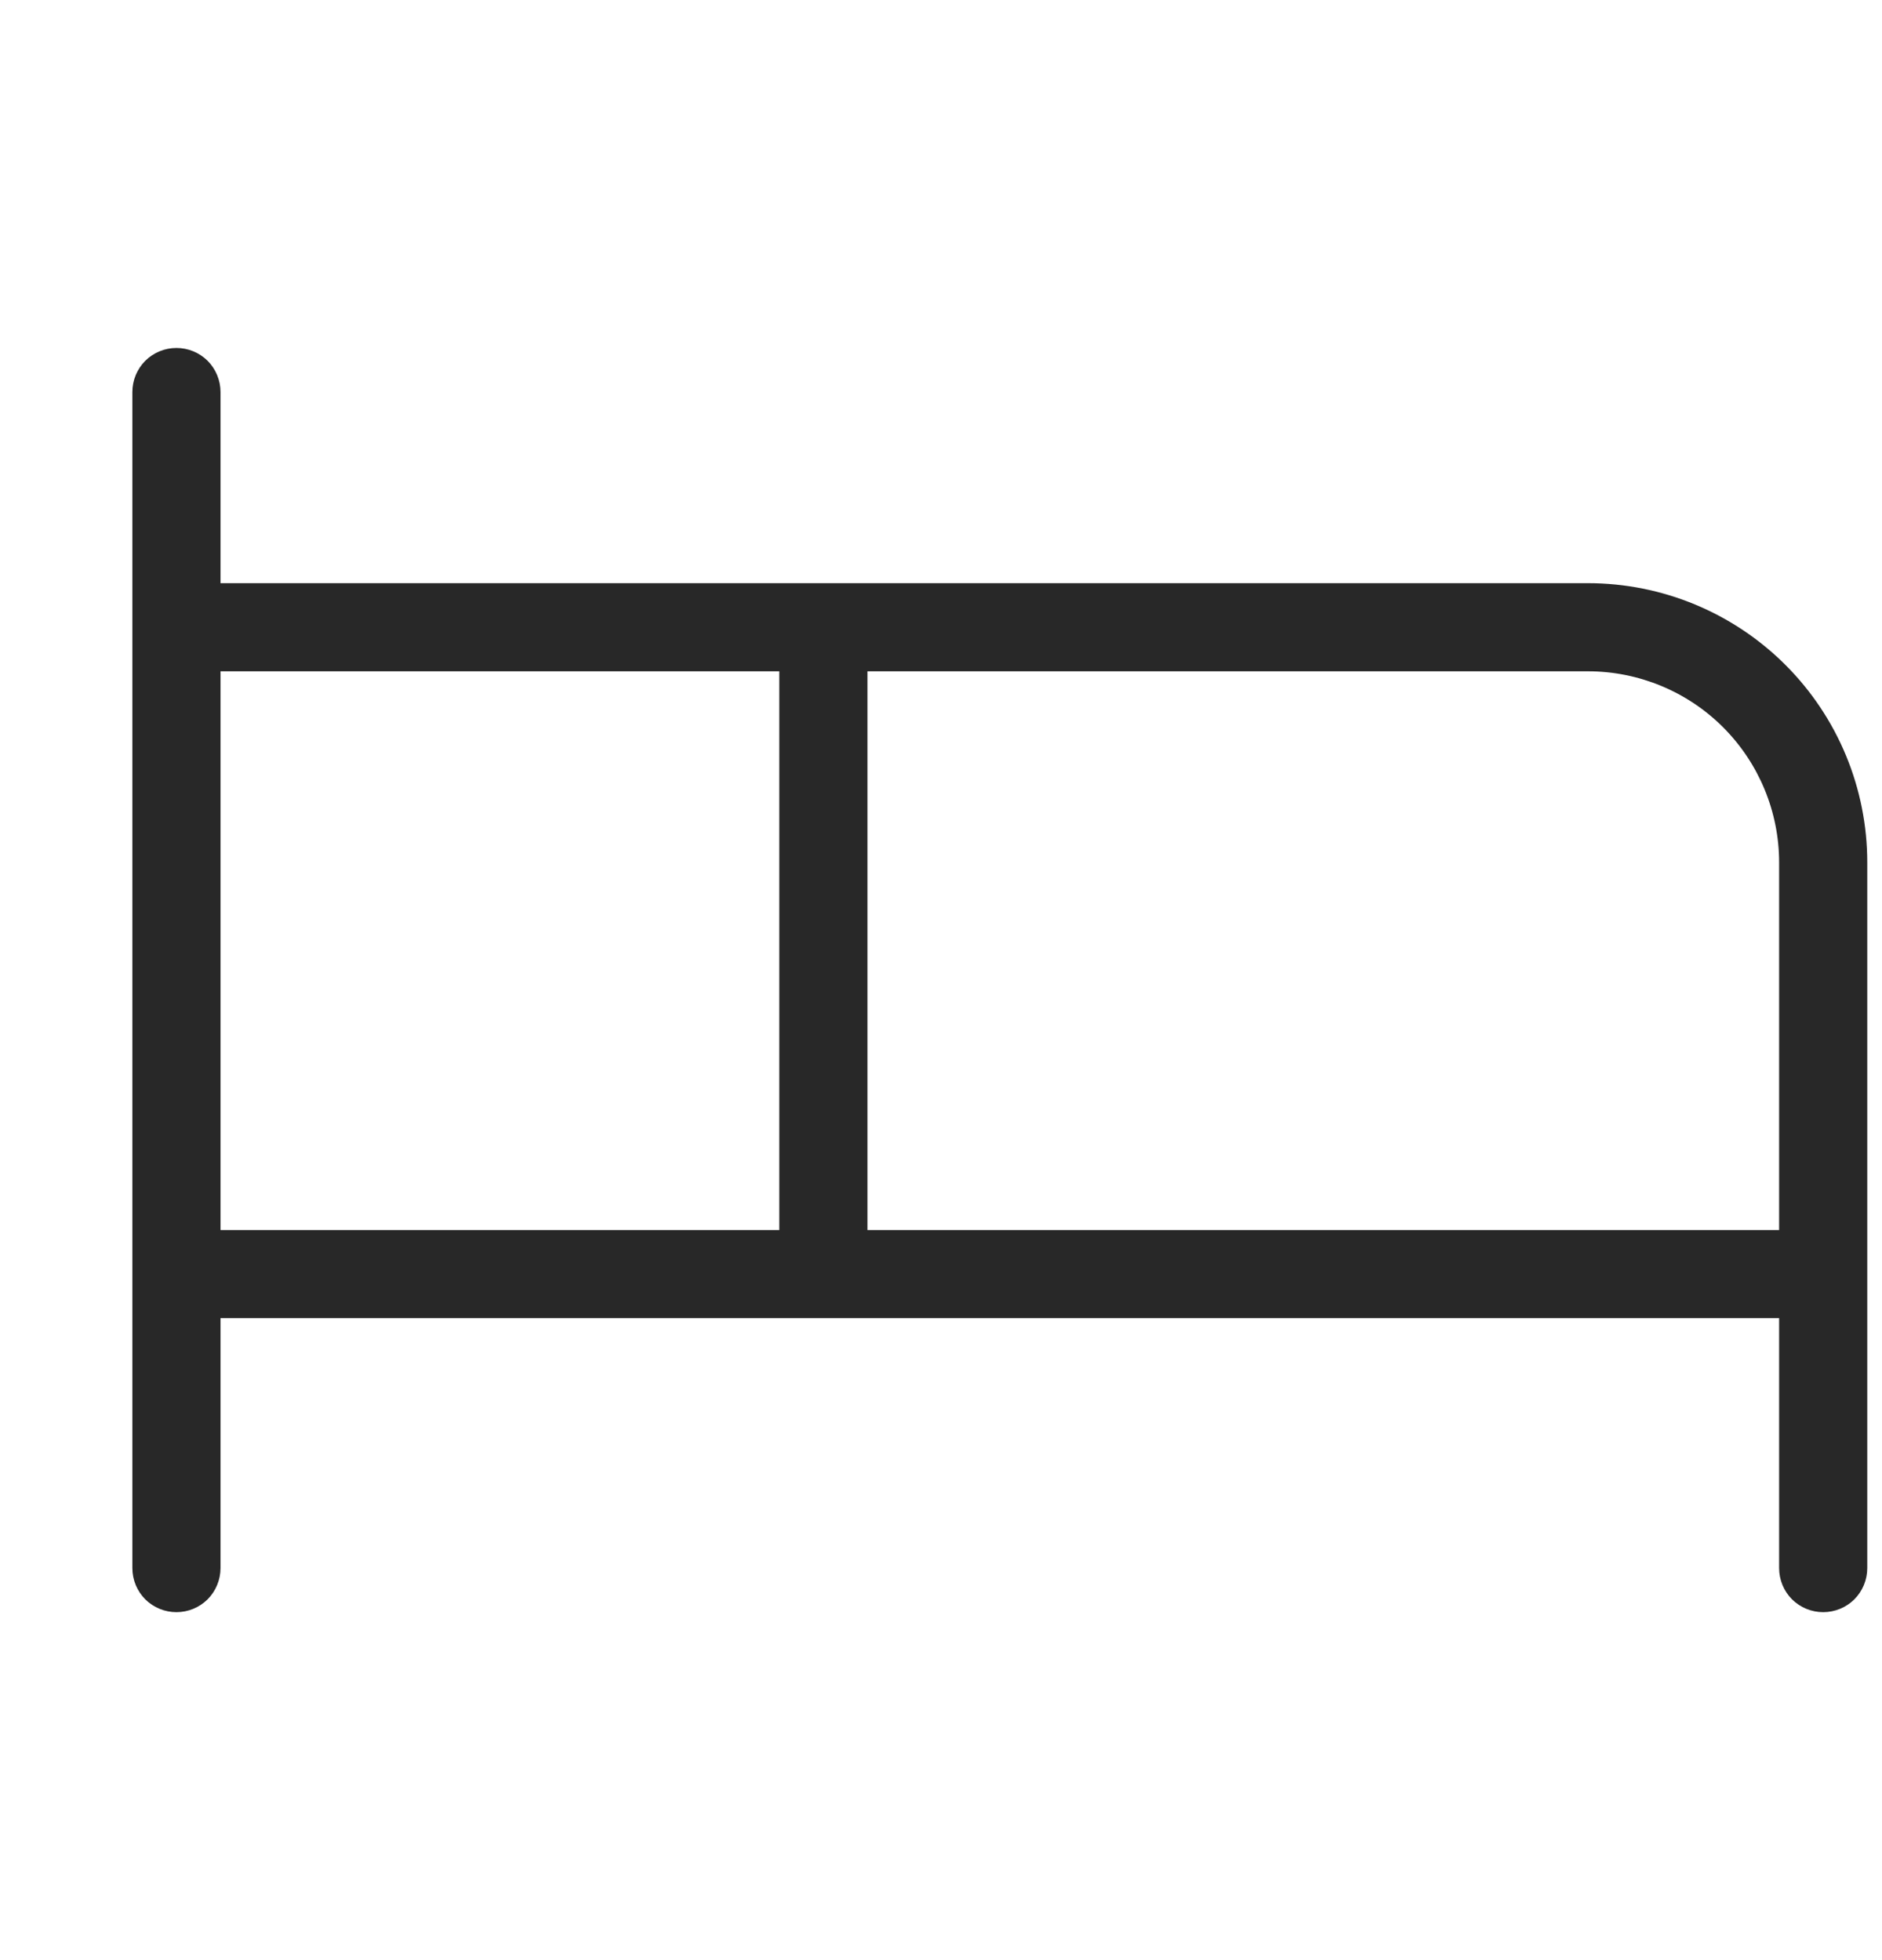 <svg width="24" height="25" viewBox="0 0 24 25" fill="none" xmlns="http://www.w3.org/2000/svg">
<path d="M20.25 7.438H2.812V5C2.812 4.851 2.753 4.708 2.648 4.602C2.542 4.497 2.399 4.438 2.25 4.438C2.101 4.438 1.958 4.497 1.852 4.602C1.747 4.708 1.688 4.851 1.688 5V20C1.688 20.149 1.747 20.292 1.852 20.398C1.958 20.503 2.101 20.562 2.25 20.562C2.399 20.562 2.542 20.503 2.648 20.398C2.753 20.292 2.812 20.149 2.812 20V16.812H22.688V20C22.688 20.149 22.747 20.292 22.852 20.398C22.958 20.503 23.101 20.562 23.25 20.562C23.399 20.562 23.542 20.503 23.648 20.398C23.753 20.292 23.812 20.149 23.812 20V11C23.812 10.055 23.437 9.149 22.769 8.481C22.101 7.813 21.195 7.438 20.25 7.438ZM2.812 8.562H9.938V15.688H2.812V8.562ZM11.062 15.688V8.562H20.25C20.896 8.562 21.517 8.819 21.974 9.276C22.431 9.734 22.688 10.354 22.688 11V15.688H11.062Z" fill="#282828"/>
</svg>
